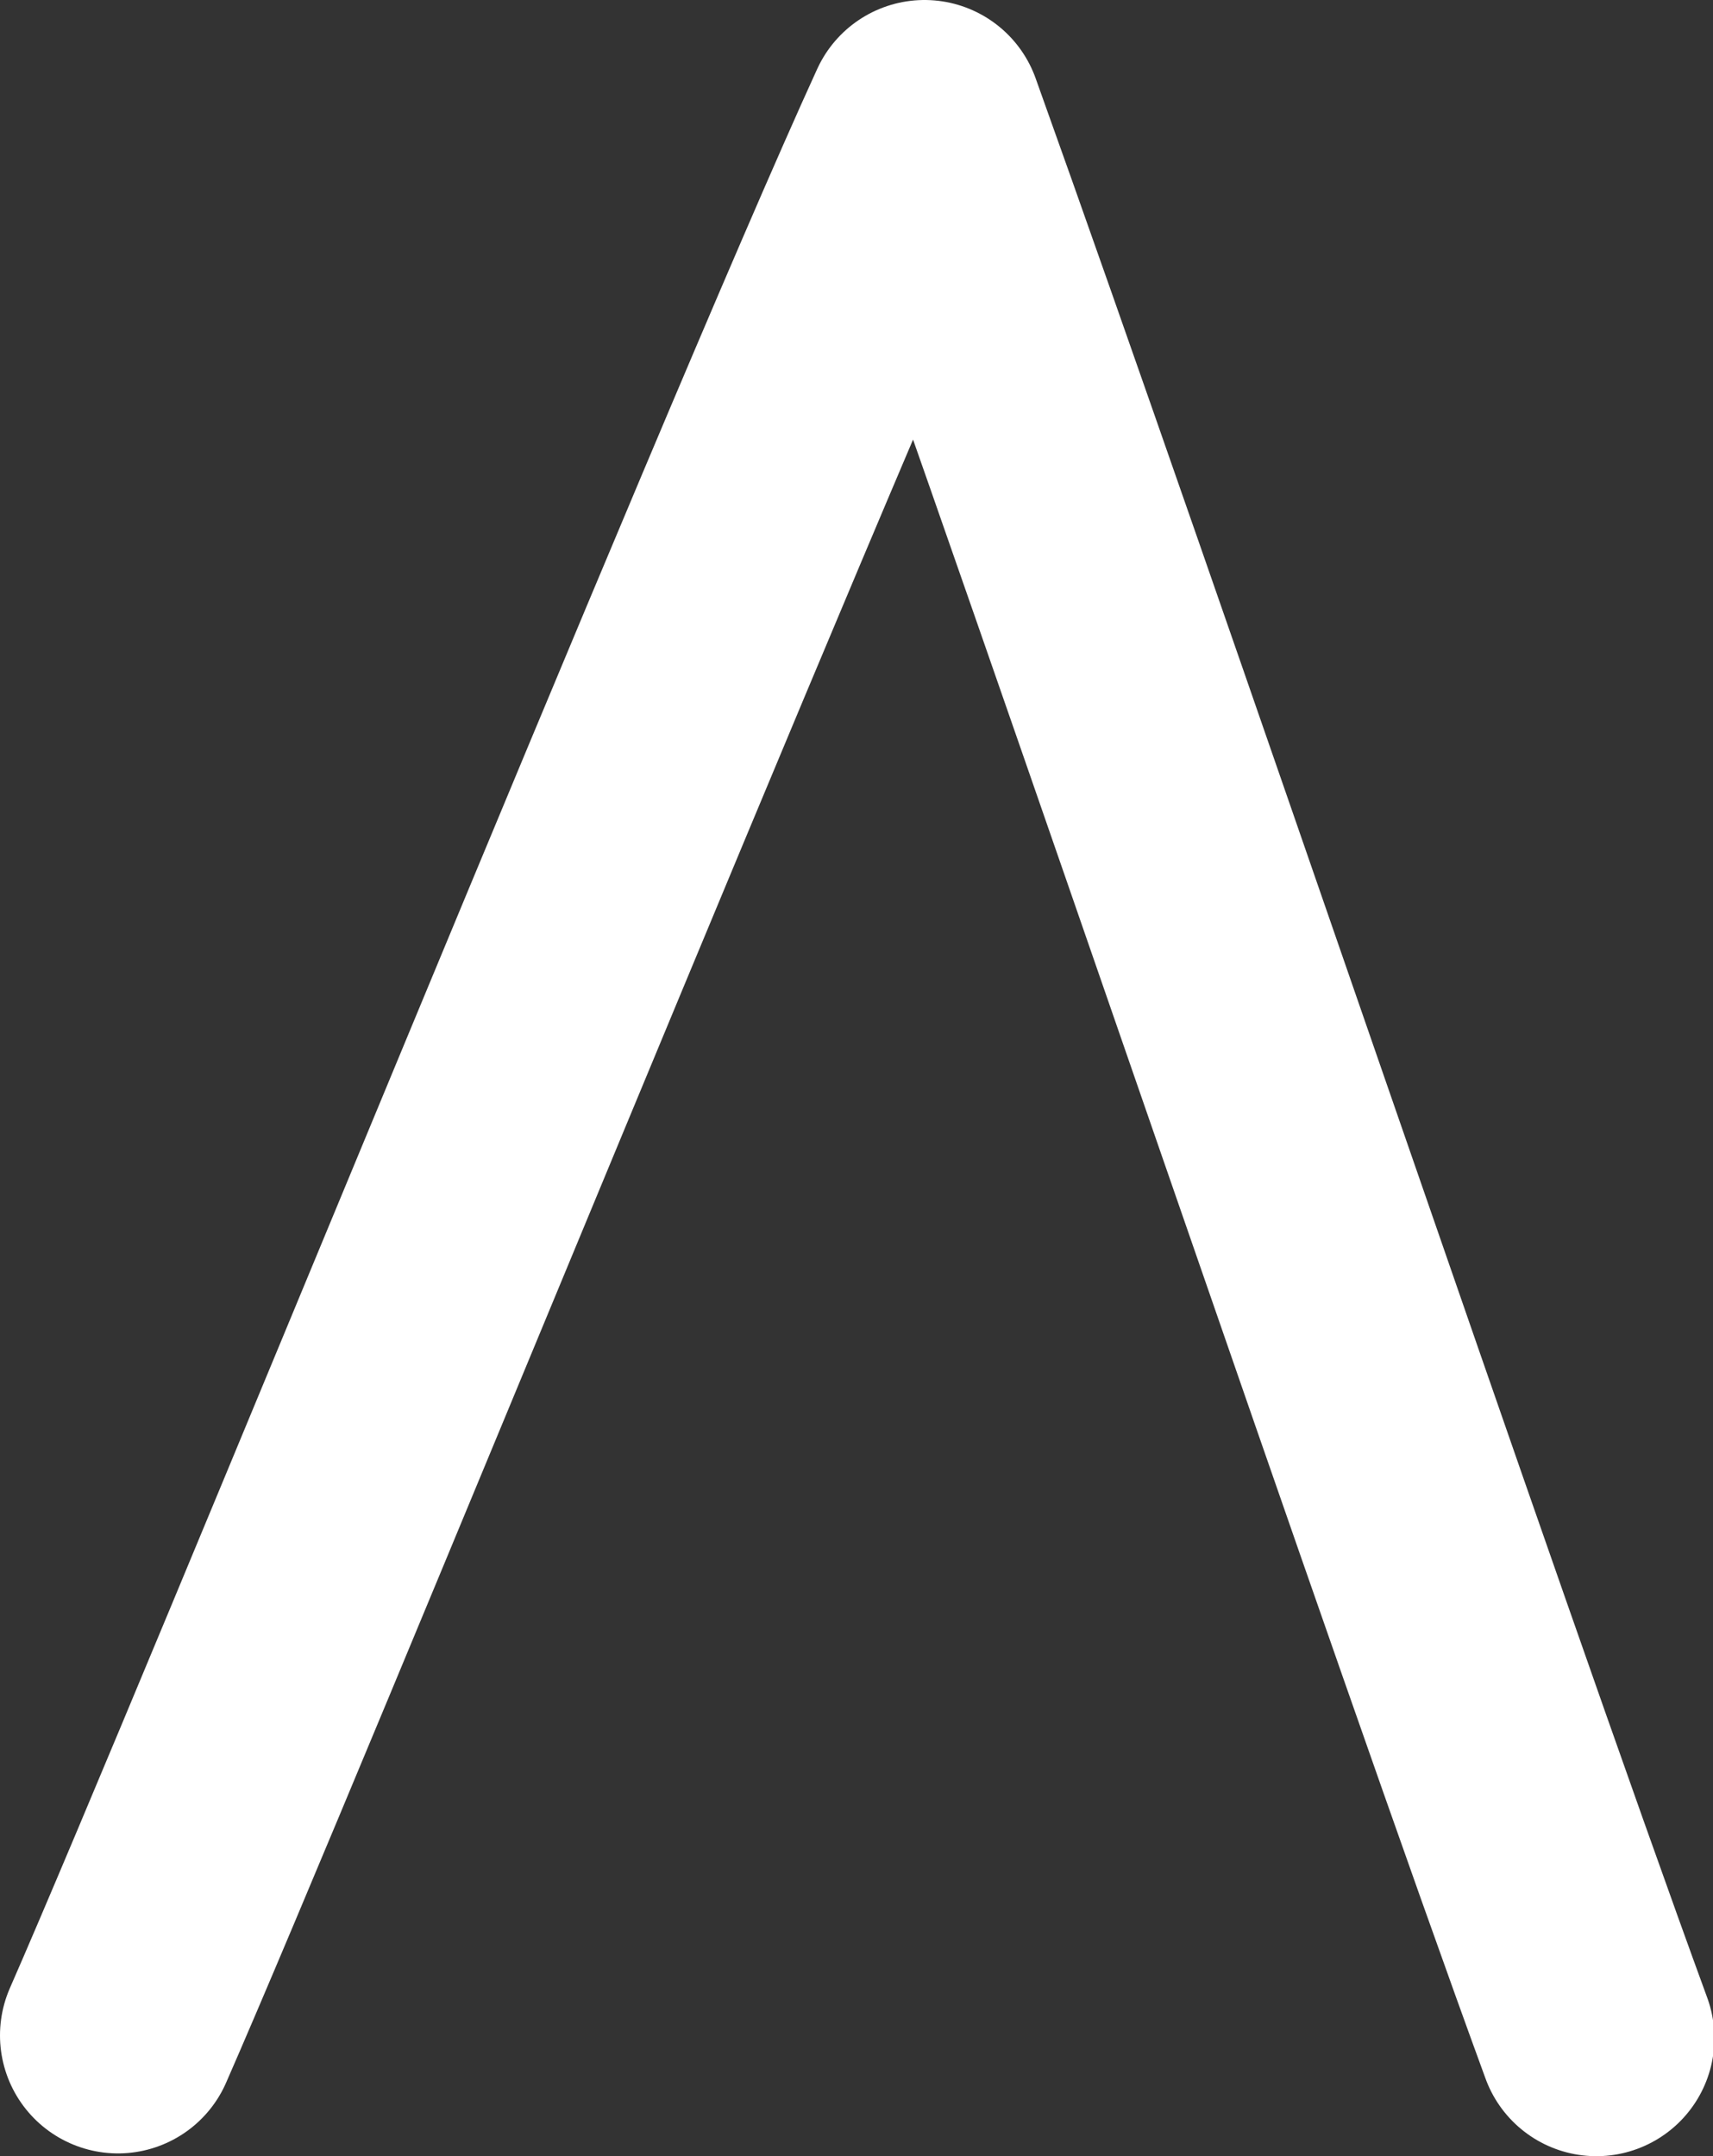<?xml version="1.0" encoding="UTF-8"?> <svg xmlns="http://www.w3.org/2000/svg" id="_Слой_2" data-name="Слой 2" viewBox="0 0 12.34 15.53"><rect x="0" y="0" width="12.34" height="15.53" fill="#333333" stroke="none"/><defs><style> .cls-1 { fill: none; stroke: #fff; stroke-linecap: round; stroke-linejoin: round; stroke-width: 1.7px; } </style></defs><g id="_Слой_1-2" data-name="Слой 1"><path class="cls-1" d="m.85,14.66C1.84,12.4,5.53,3.32,6.66.85c1.33,3.71,3.76,10.88,4.84,13.83"></path></g></svg> 